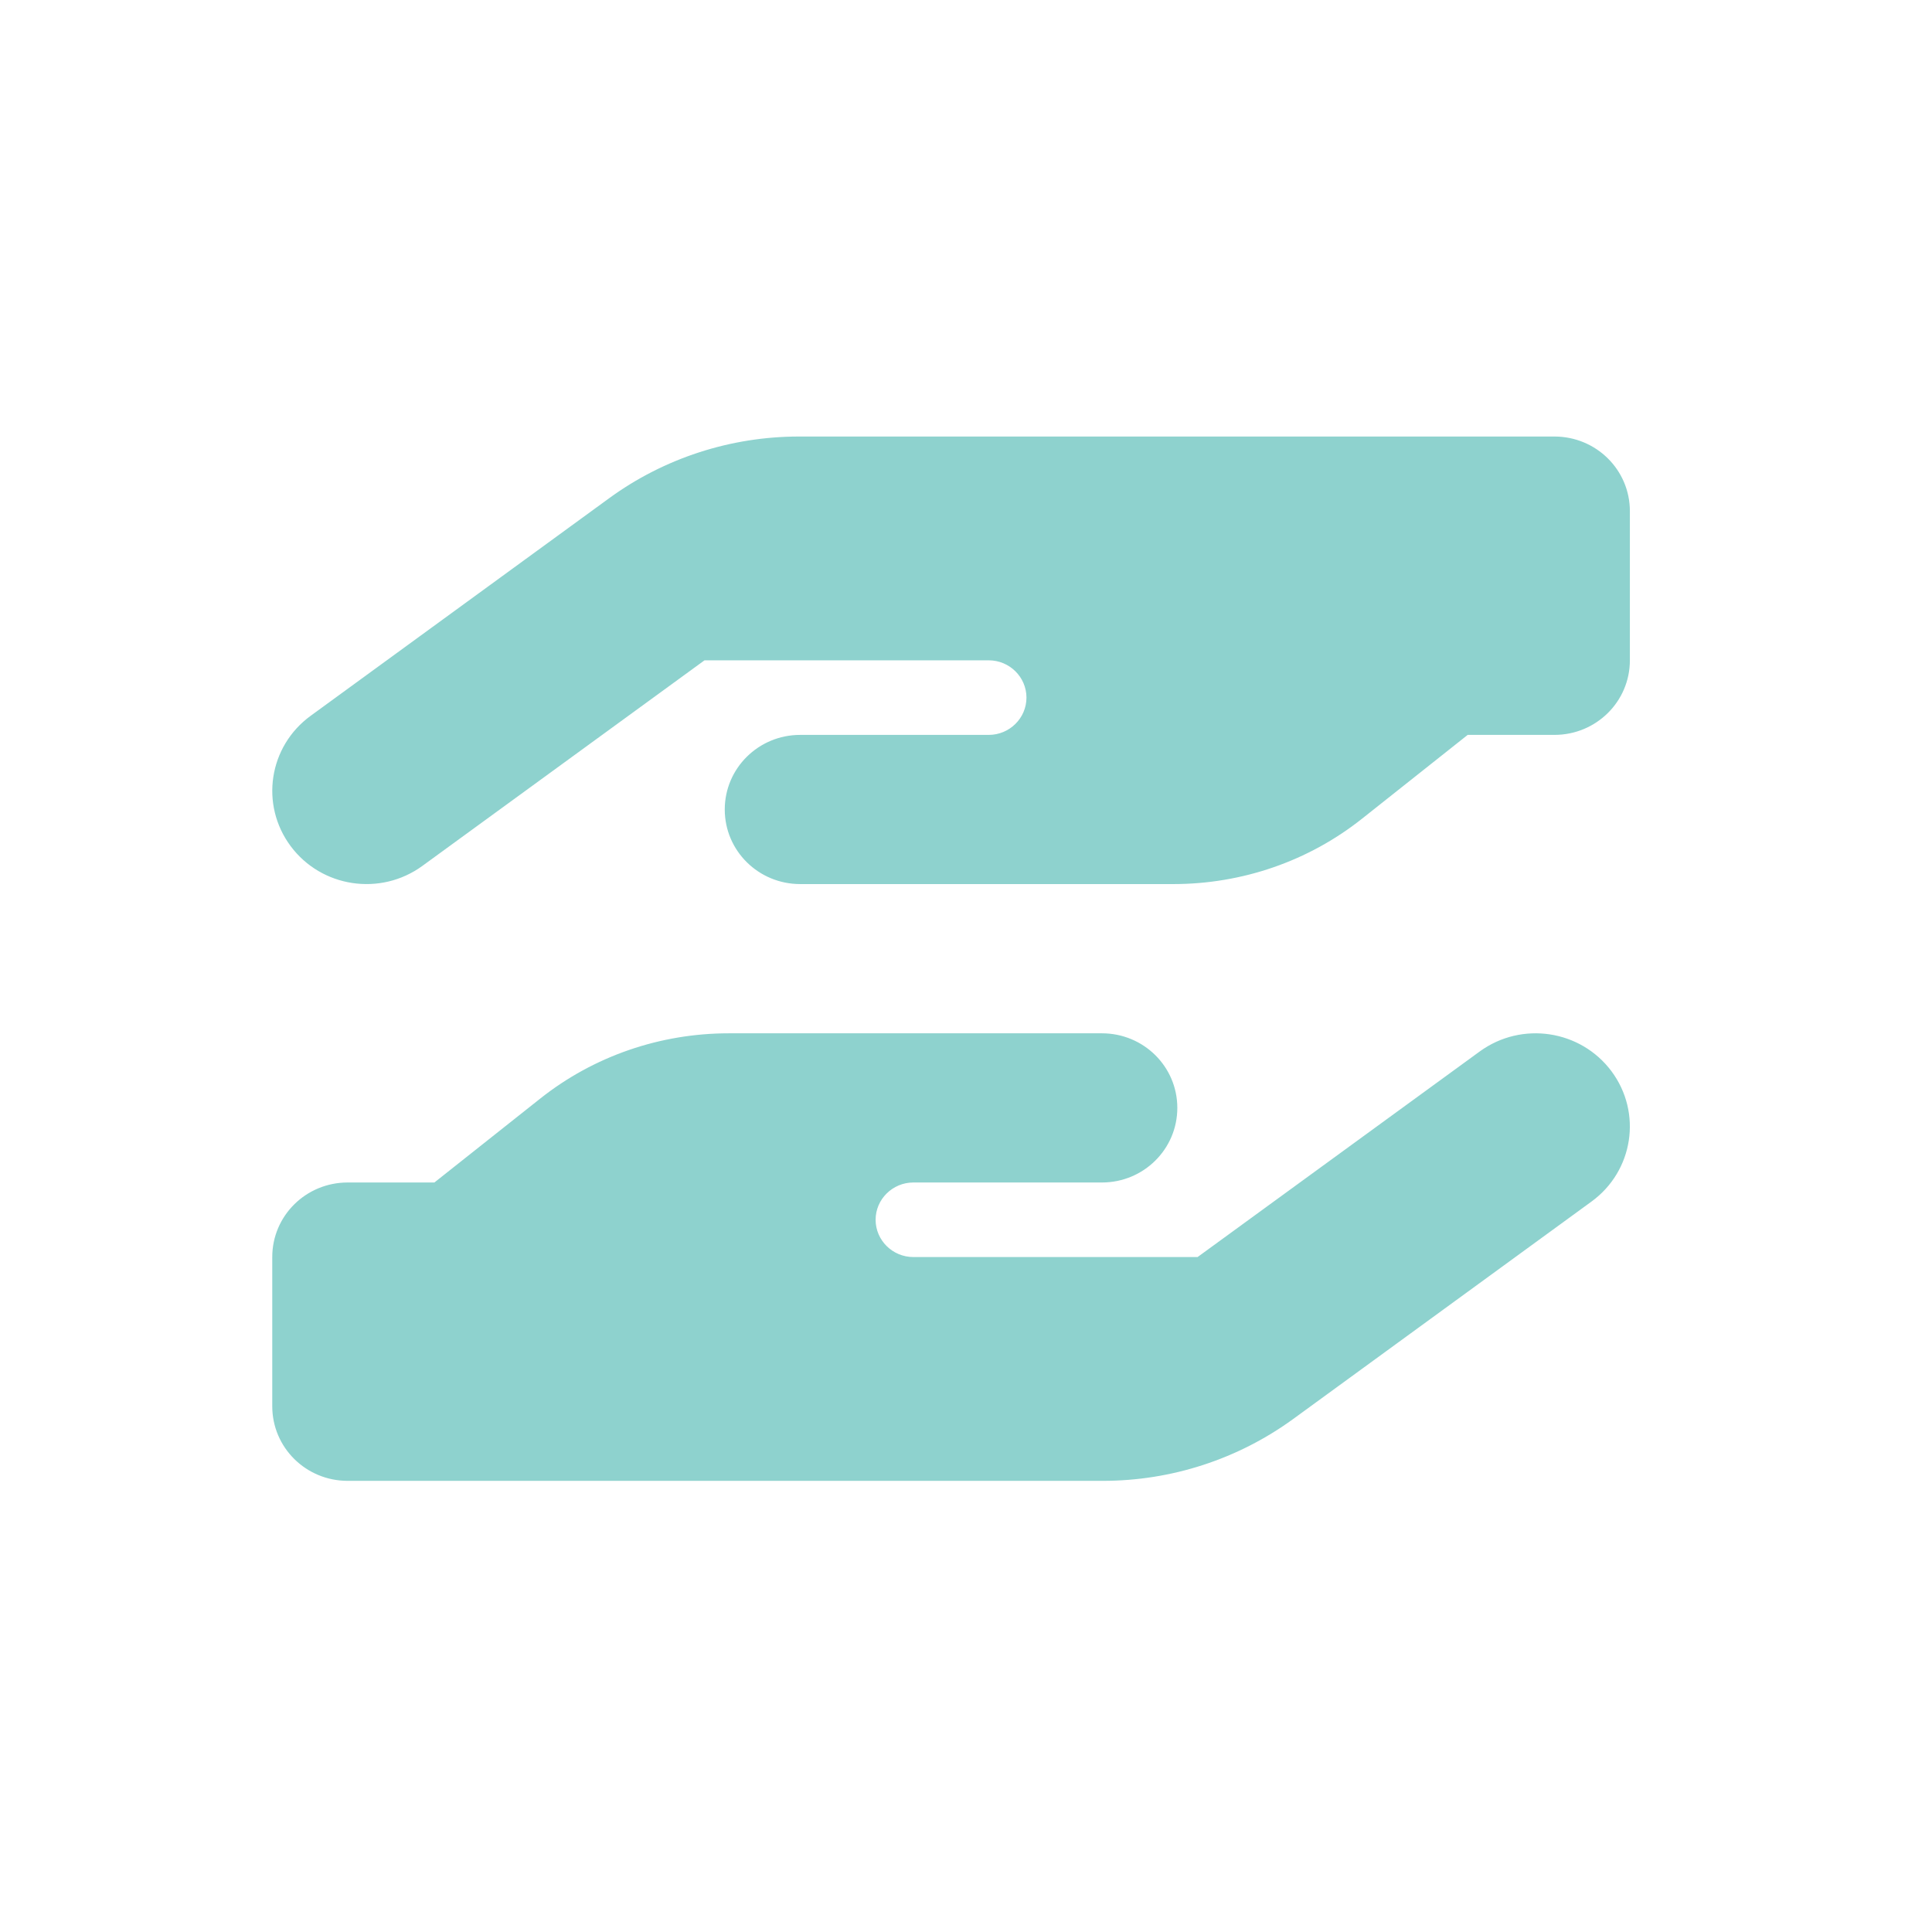 <svg width="37" height="37" viewBox="0 0 37 37" fill="none" xmlns="http://www.w3.org/2000/svg">
<path d="M5.566 16.204C4.975 15.409 5.146 14.293 5.95 13.708L11.664 9.543C12.716 8.775 13.993 8.36 15.302 8.36H22.547H29.769C30.568 8.36 31.214 8.998 31.214 9.789V12.646C31.214 13.436 30.568 14.074 29.769 14.074H28.108L26.082 15.681C25.057 16.494 23.784 16.931 22.471 16.931H18.936H18.214H15.325C14.526 16.931 13.88 16.293 13.88 15.503C13.88 14.713 14.526 14.074 15.325 14.074H18.214H18.936C19.333 14.074 19.658 13.753 19.658 13.36C19.658 12.967 19.333 12.646 18.936 12.646H13.492L8.089 16.583C7.286 17.168 6.157 16.998 5.566 16.204ZM22.475 14.074H22.516C22.502 14.074 22.488 14.074 22.475 14.074ZM30.862 20.516C31.453 21.311 31.282 22.427 30.478 23.012L24.764 27.177C23.707 27.945 22.434 28.36 21.121 28.36H13.88H6.658C5.859 28.36 5.214 27.722 5.214 26.931V24.074C5.214 23.284 5.859 22.646 6.658 22.646H8.319L10.346 21.039C11.371 20.226 12.644 19.789 13.957 19.789H17.492H18.214H21.103C21.902 19.789 22.547 20.427 22.547 21.217C22.547 22.007 21.902 22.646 21.103 22.646H18.214H17.492C17.094 22.646 16.769 22.967 16.769 23.36C16.769 23.753 17.094 24.074 17.492 24.074H22.935L28.338 20.137C29.142 19.552 30.27 19.722 30.862 20.516ZM13.953 22.646H13.912C13.926 22.646 13.939 22.646 13.953 22.646Z" fill="#8ED2CE"/>
</svg>
